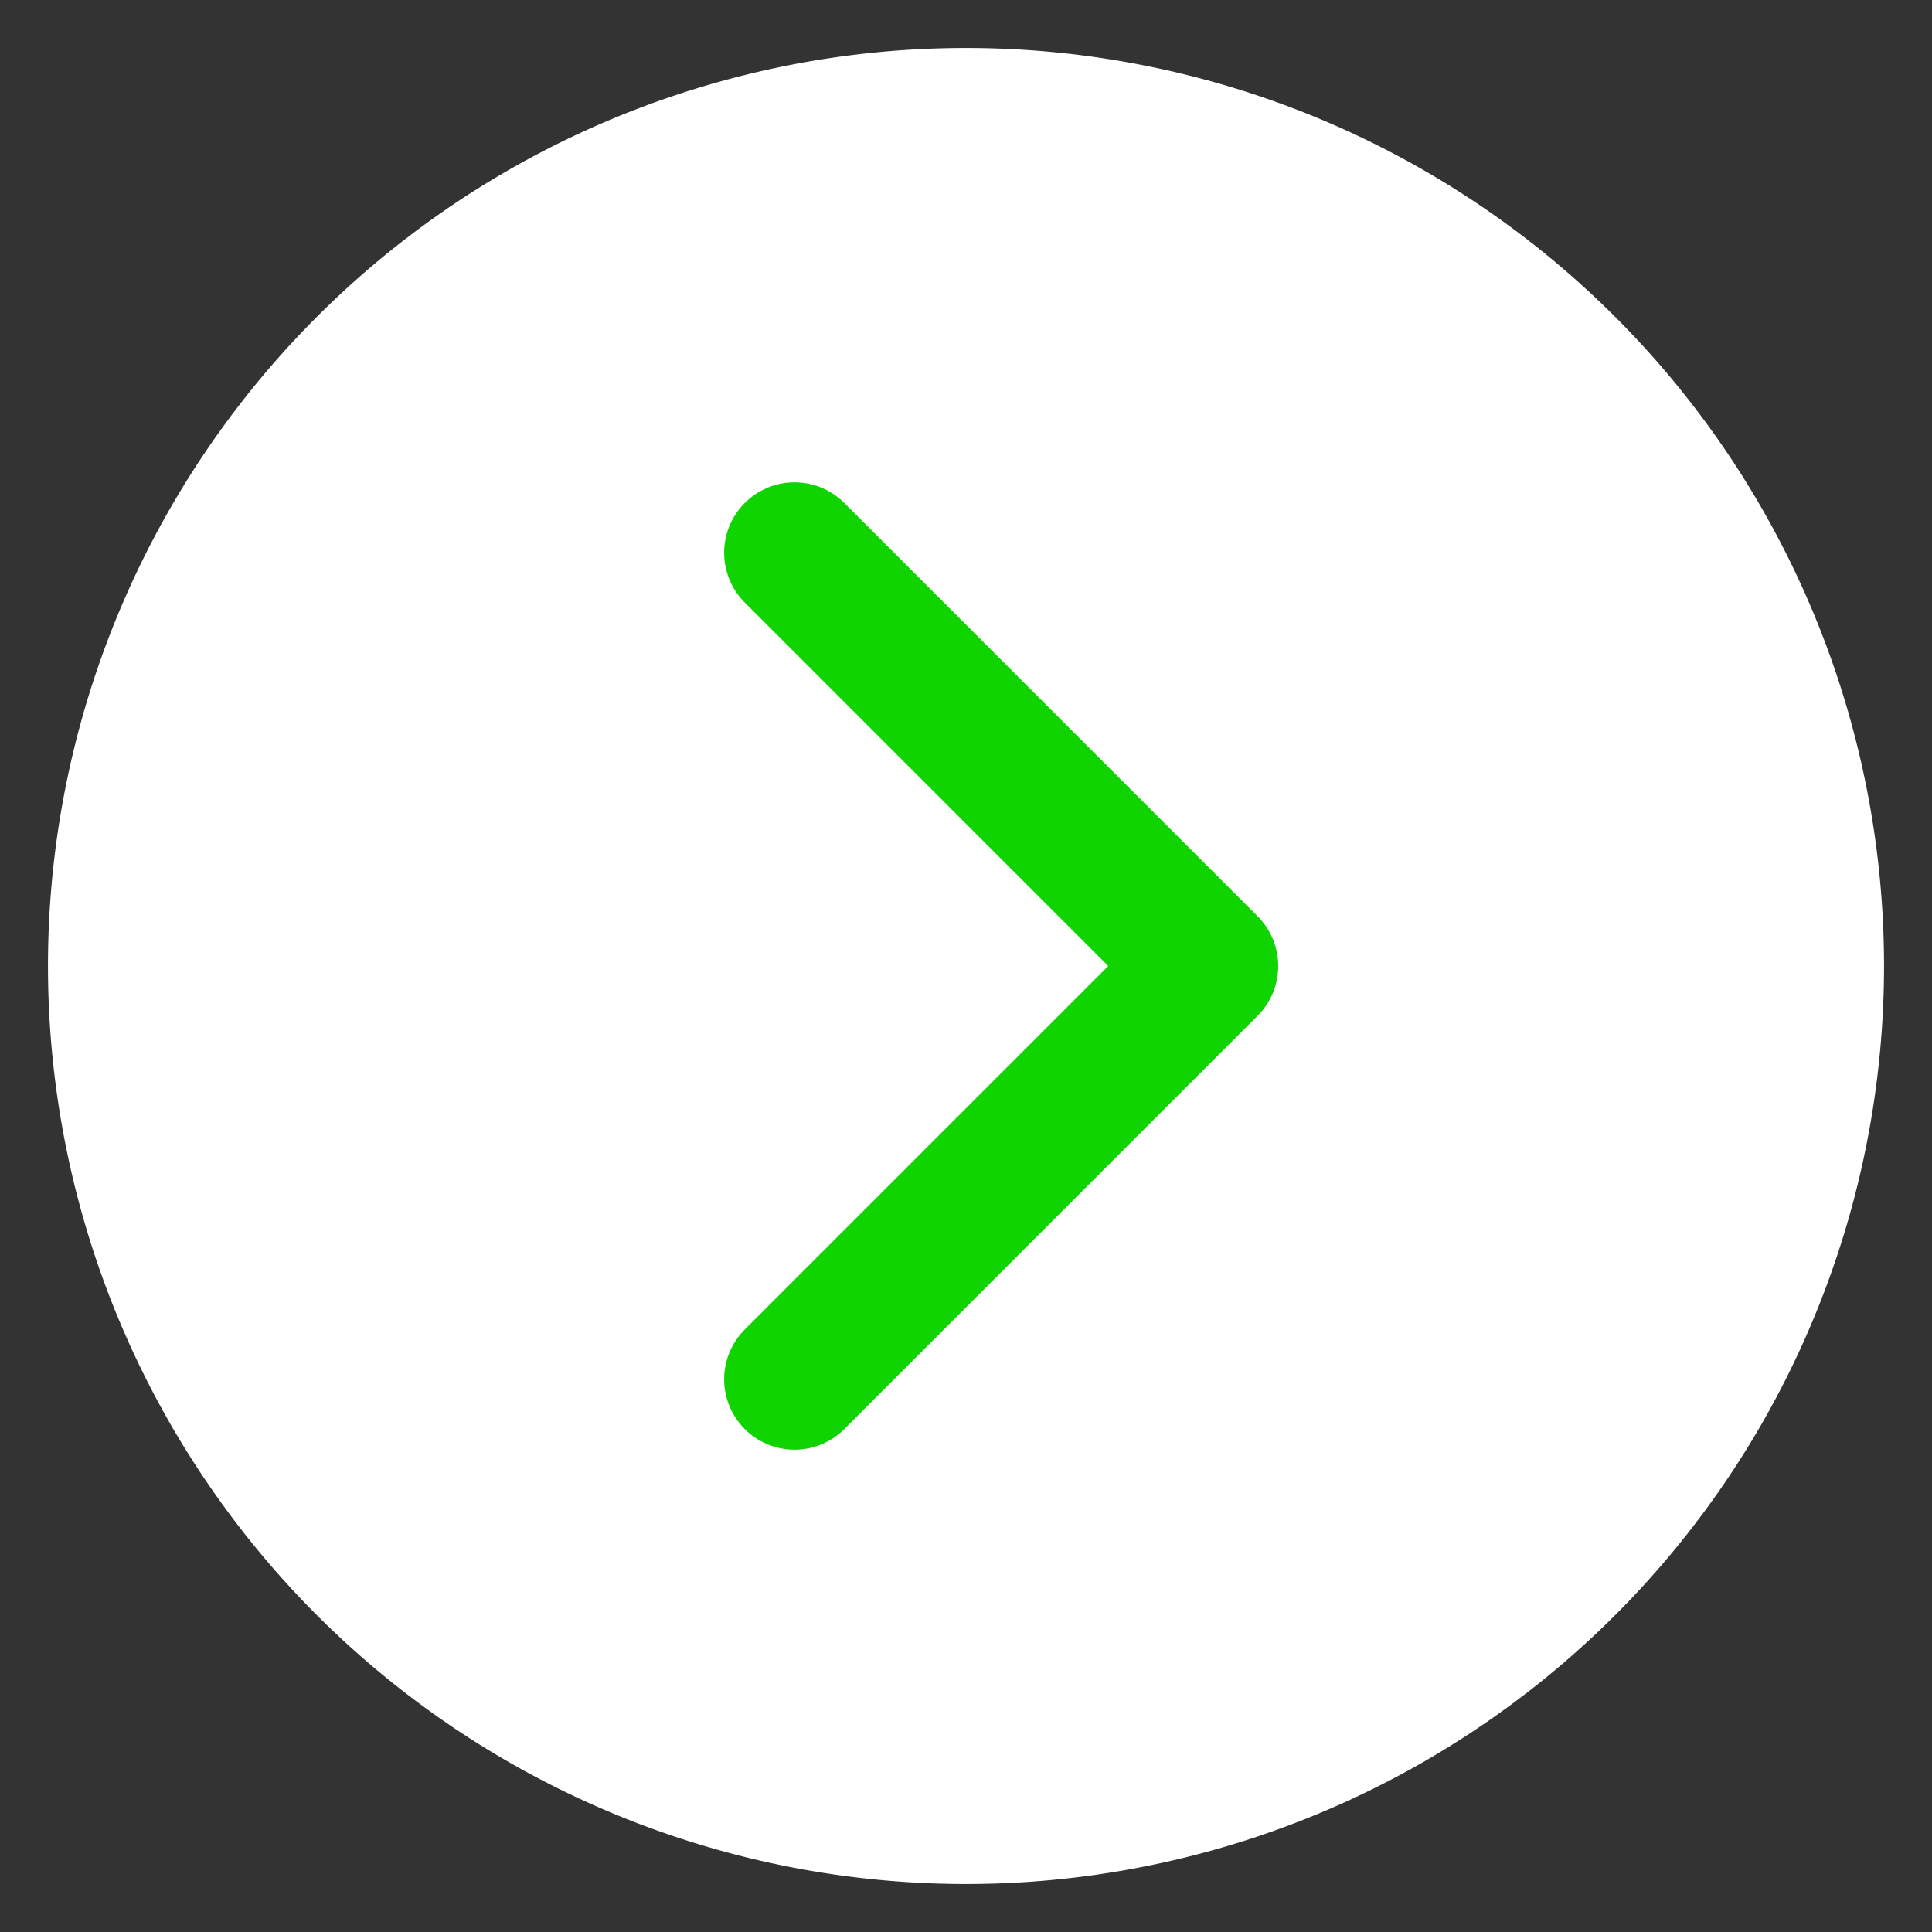<svg xmlns="http://www.w3.org/2000/svg" xmlns:xlink="http://www.w3.org/1999/xlink" width="54.891" height="54.891" viewBox="0 0 54.891 54.891">
  <rect x="0" y="0" width="54.891" height="54.891" fill="#333333" stroke="none"/>
  <defs>
    <clipPath id="clip-path">
      <path id="Path_977" data-name="Path 977" d="M0-23.631H54.891V-78.522H0Z" transform="translate(0 78.522)" fill="#fff"/>
    </clipPath>
  </defs>
  <g id="Group_988" data-name="Group 988" transform="translate(0 78.522)">
    <g id="Group_986" data-name="Group 986" transform="translate(0 -78.522)" clip-path="url(#clip-path)">
      <g id="Group_985" data-name="Group 985" transform="translate(1.363 1.363)">
        <path id="Path_976" data-name="Path 976" d="M-11.229-22.457A26.083,26.083,0,0,0,14.854-48.54,26.082,26.082,0,0,0-11.229-74.622,26.082,26.082,0,0,0-37.311-48.54,26.083,26.083,0,0,0-11.229-22.457Z" transform="translate(37.311 74.622)" fill="#fff"/>
      </g>
    </g>
    <g id="Group_987" data-name="Group 987" transform="translate(22.574 -62.818)">
      <path id="Path_978" data-name="Path 978" d="M0-10.11,11.742-21.852,0-33.594" transform="translate(0 33.594)" fill="rgba(0,0,0,0)" stroke="#0fd400" stroke-linecap="round" stroke-linejoin="round" stroke-width="4"/>
    </g>
  </g>
</svg>
